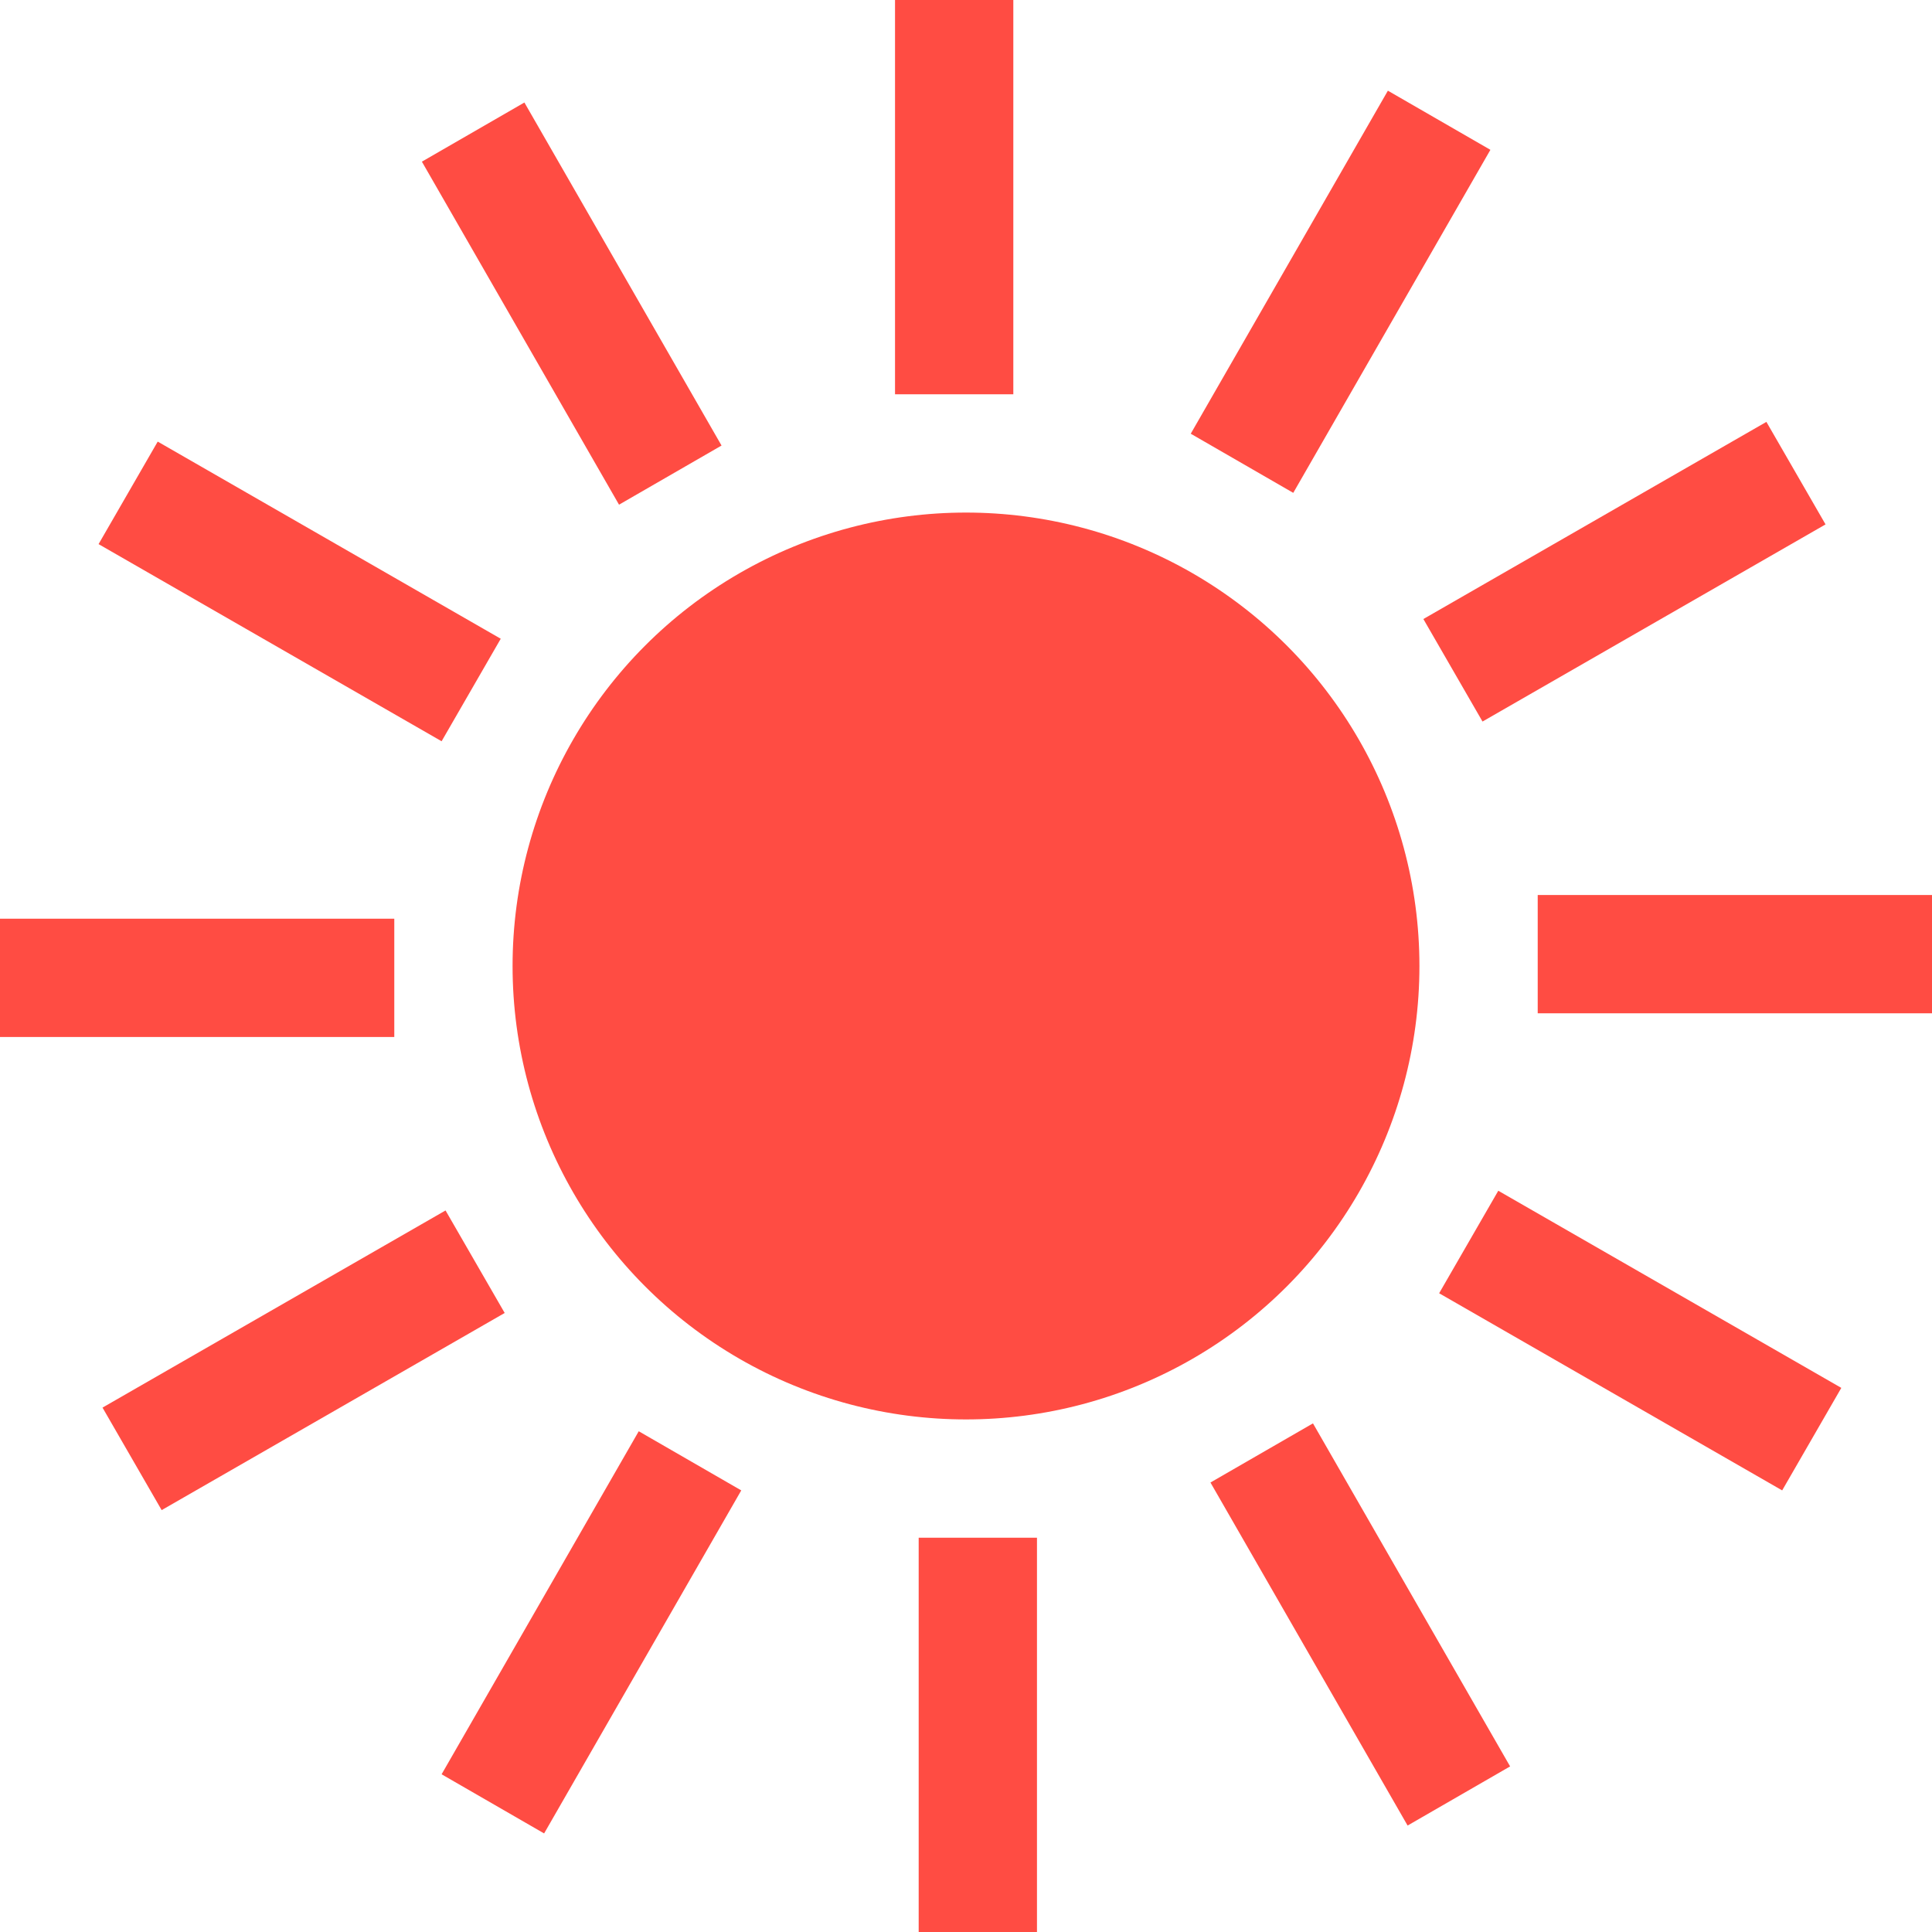 <svg version="1.1" id="レイヤー_1" xmlns="http://www.w3.org/2000/svg" x="0" y="0" viewBox="0 0 49 49" xml:space="preserve"><style>.st0{fill:#ff4c43}</style><circle class="st0" cx="24.5" cy="24.5" r="11.5"/><path class="st0" d="M26.3 49h-3V39h3v10zm-12.5-2.5L11.2 45l5-8.7 2.6 1.5-5 8.7zm21.9-.2l-5-8.7 2.6-1.5 5 8.7-2.6 1.5zm-31.6-8l-1.5-2.6 8.7-5 1.5 2.6-8.7 5zm41.1-.5l-8.7-5 1.5-2.6 8.7 5-1.5 2.6zM10 26.3H0v-3h10v3zm39-.6H39v-3h10v3zm-37.8-6.9l-8.7-5L4 11.2l8.7 5-1.5 2.6zm26.4-.5l-1.5-2.6 8.7-5 1.5 2.6-8.7 5zm-21.9-5.5l-5-8.7 2.6-1.5 5 8.7-2.6 1.5zm17.1-.3L30.2 11l5-8.7 2.6 1.5-5 8.7zM25.7 10h-3V0h3v10z"/></svg>